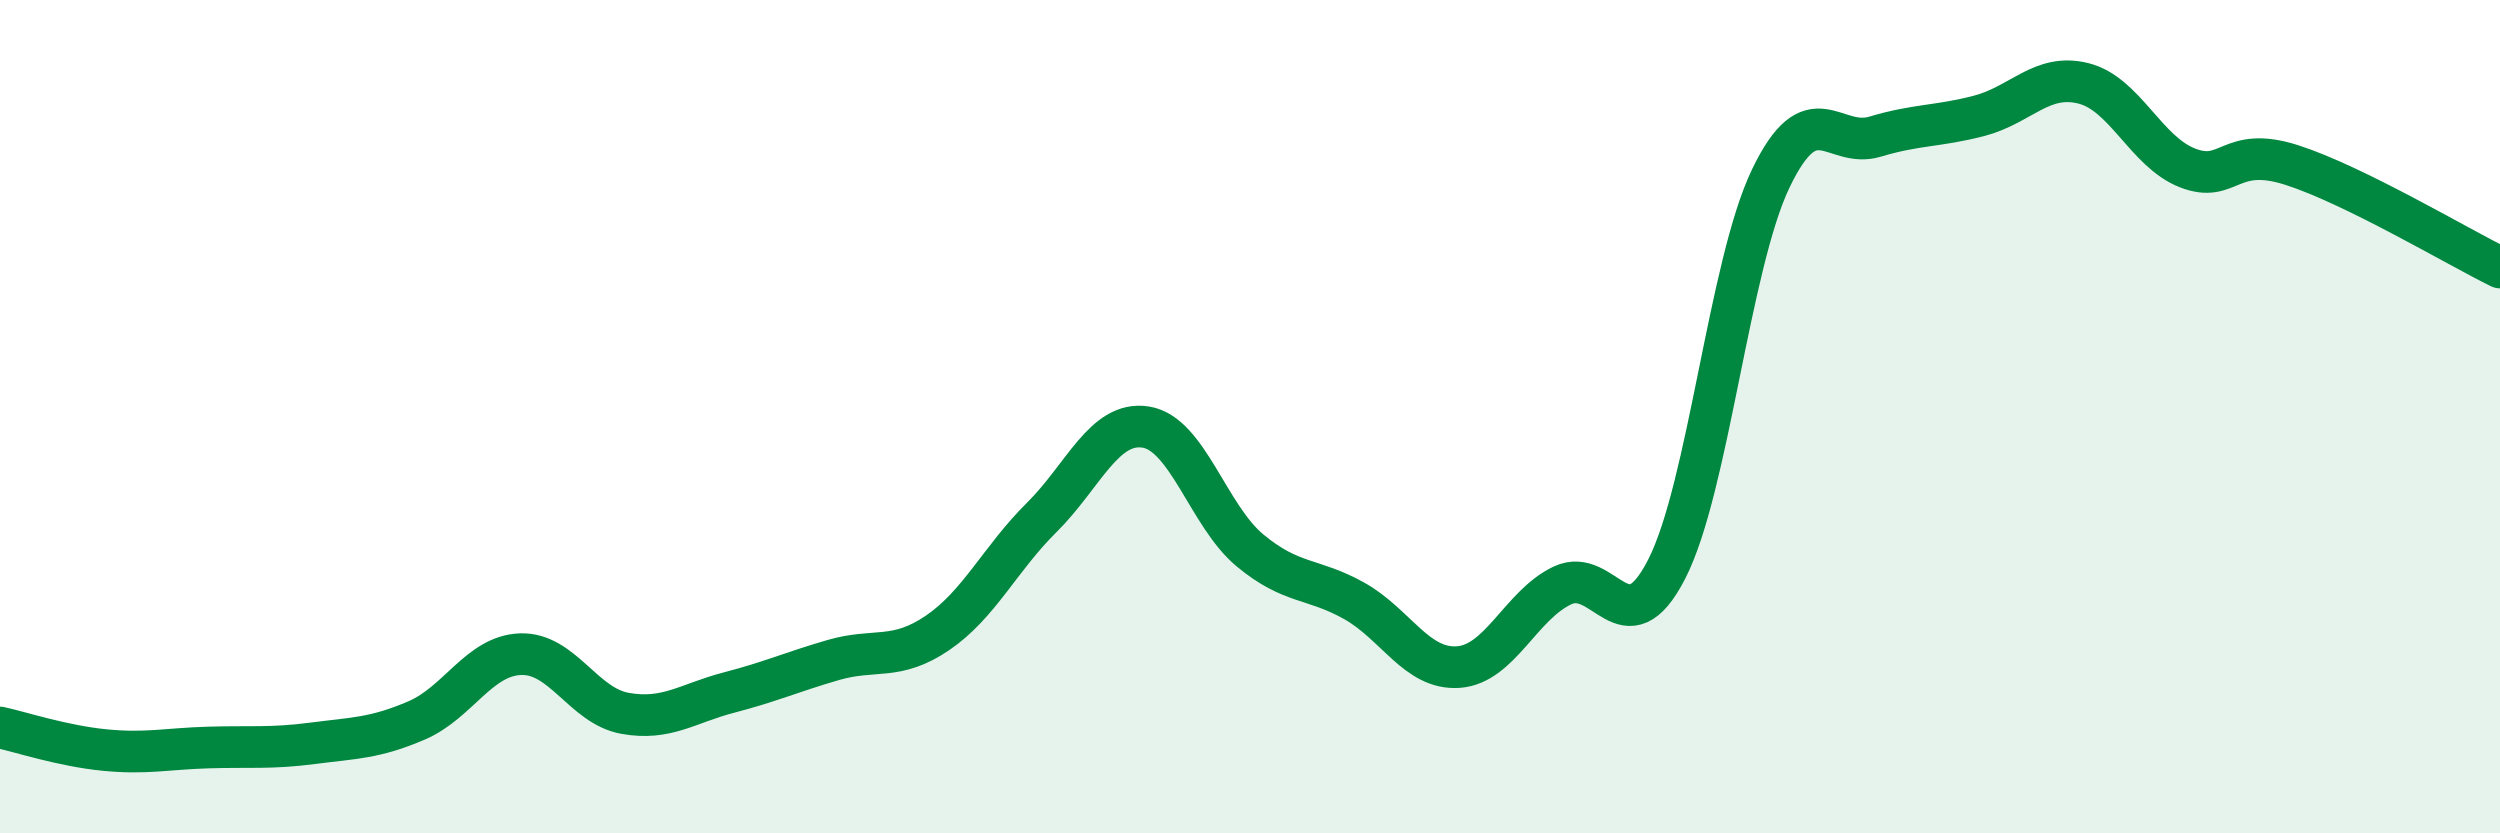 
    <svg width="60" height="20" viewBox="0 0 60 20" xmlns="http://www.w3.org/2000/svg">
      <path
        d="M 0,17.46 C 0.5,17.57 1.5,17.9 2.5,18 C 3.5,18.1 4,17.97 5,17.94 C 6,17.91 6.5,17.97 7.5,17.84 C 8.5,17.71 9,17.72 10,17.29 C 11,16.86 11.5,15.73 12.5,15.7 C 13.5,15.67 14,16.94 15,17.12 C 16,17.3 16.5,16.88 17.5,16.62 C 18.5,16.36 19,16.13 20,15.84 C 21,15.55 21.5,15.87 22.5,15.19 C 23.5,14.51 24,13.41 25,12.42 C 26,11.43 26.5,10.09 27.5,10.25 C 28.5,10.41 29,12.38 30,13.21 C 31,14.04 31.5,13.86 32.5,14.42 C 33.5,14.98 34,16.08 35,16.01 C 36,15.94 36.5,14.52 37.5,14.05 C 38.5,13.58 39,15.61 40,13.66 C 41,11.71 41.5,6.36 42.5,4.28 C 43.5,2.2 44,3.58 45,3.28 C 46,2.98 46.5,3.04 47.5,2.78 C 48.5,2.52 49,1.75 50,2 C 51,2.25 51.5,3.64 52.5,4.03 C 53.5,4.42 53.5,3.48 55,3.96 C 56.5,4.44 59,5.93 60,6.42L60 20L0 20Z"
        fill="#008740"
        opacity="0.1"
        stroke-linecap="round"
        stroke-linejoin="round"
      />
      <path
        d="M 0,17.46 C 0.5,17.57 1.5,17.9 2.5,18 C 3.5,18.1 4,17.97 5,17.94 C 6,17.91 6.5,17.97 7.5,17.84 C 8.5,17.71 9,17.72 10,17.29 C 11,16.86 11.5,15.73 12.5,15.7 C 13.5,15.67 14,16.94 15,17.12 C 16,17.3 16.5,16.88 17.5,16.62 C 18.5,16.36 19,16.13 20,15.84 C 21,15.55 21.5,15.87 22.5,15.19 C 23.5,14.51 24,13.41 25,12.42 C 26,11.43 26.5,10.09 27.5,10.25 C 28.5,10.41 29,12.38 30,13.21 C 31,14.04 31.5,13.86 32.5,14.42 C 33.5,14.98 34,16.08 35,16.01 C 36,15.94 36.5,14.52 37.5,14.05 C 38.5,13.58 39,15.61 40,13.66 C 41,11.71 41.5,6.36 42.5,4.28 C 43.5,2.2 44,3.58 45,3.28 C 46,2.98 46.5,3.04 47.5,2.78 C 48.5,2.52 49,1.75 50,2 C 51,2.25 51.5,3.64 52.5,4.03 C 53.5,4.42 53.5,3.48 55,3.96 C 56.5,4.44 59,5.93 60,6.42"
        stroke="#008740"
        stroke-width="1"
        fill="none"
        stroke-linecap="round"
        stroke-linejoin="round"
      />
    </svg>
  